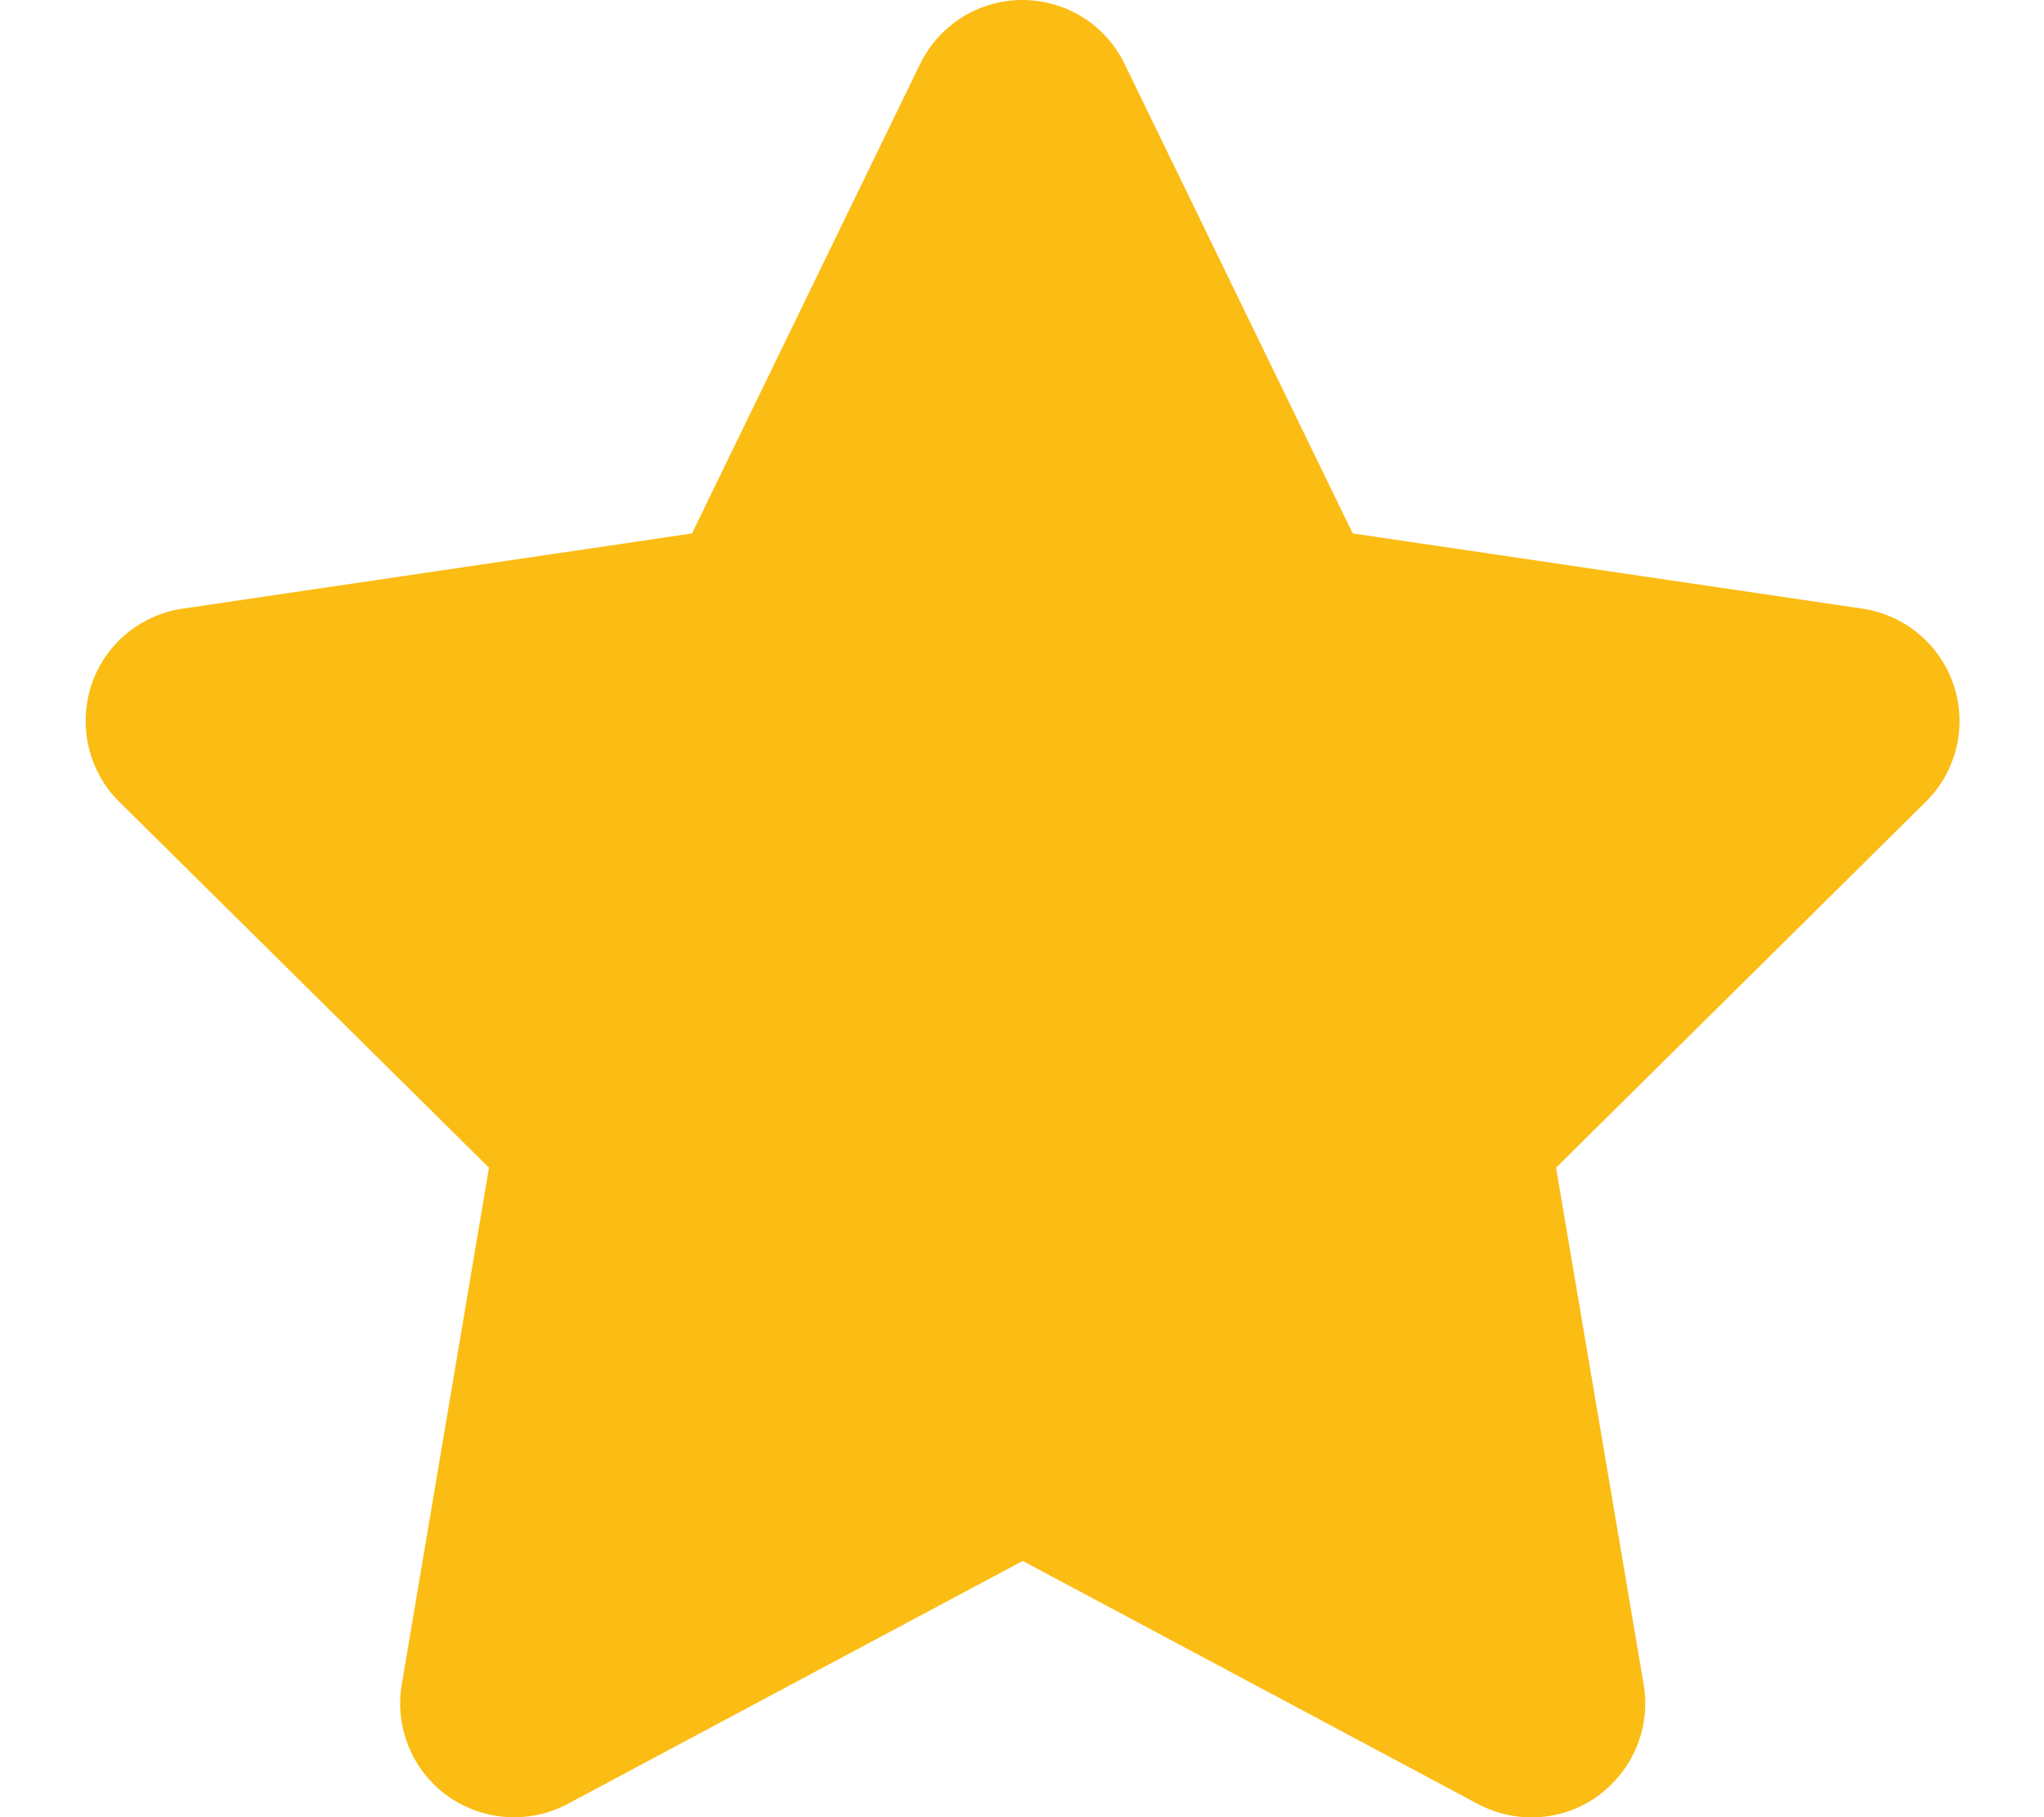 <?xml version="1.0" encoding="UTF-8" standalone="no"?>
<!DOCTYPE svg PUBLIC "-//W3C//DTD SVG 1.1//EN" "http://www.w3.org/Graphics/SVG/1.1/DTD/svg11.dtd">
<svg width="100%" height="100%" viewBox="0 0 576 512" version="1.1" xmlns="http://www.w3.org/2000/svg" xmlns:xlink="http://www.w3.org/1999/xlink" xml:space="preserve" xmlns:serif="http://www.serif.com/" style="fill-rule:evenodd;clip-rule:evenodd;stroke-linejoin:round;stroke-miterlimit:2;">
    <path d="M316.9,18C311.6,7 300.4,0 288.1,0C275.8,0 264.7,7 259.3,18L195,150.3L51.4,171.5C39.4,173.3 29.4,181.7 25.7,193.2C22,204.7 25,217.4 33.6,225.9L137.8,329L113.2,474.7C111.2,486.7 116.2,498.9 126.1,506C136,513.1 149.1,514 159.9,508.3L288.2,439.8L416.5,508.3C427.3,514 440.4,513.2 450.3,506C460.2,498.8 465.2,486.7 463.2,474.7L438.5,329L542.7,225.9C551.3,217.4 554.4,204.7 550.6,193.2C546.8,181.7 536.9,173.3 524.9,171.5L381.2,150.3L316.9,18Z" style="fill:rgb(251,188,20);fill-rule:nonzero;"/>
</svg>
